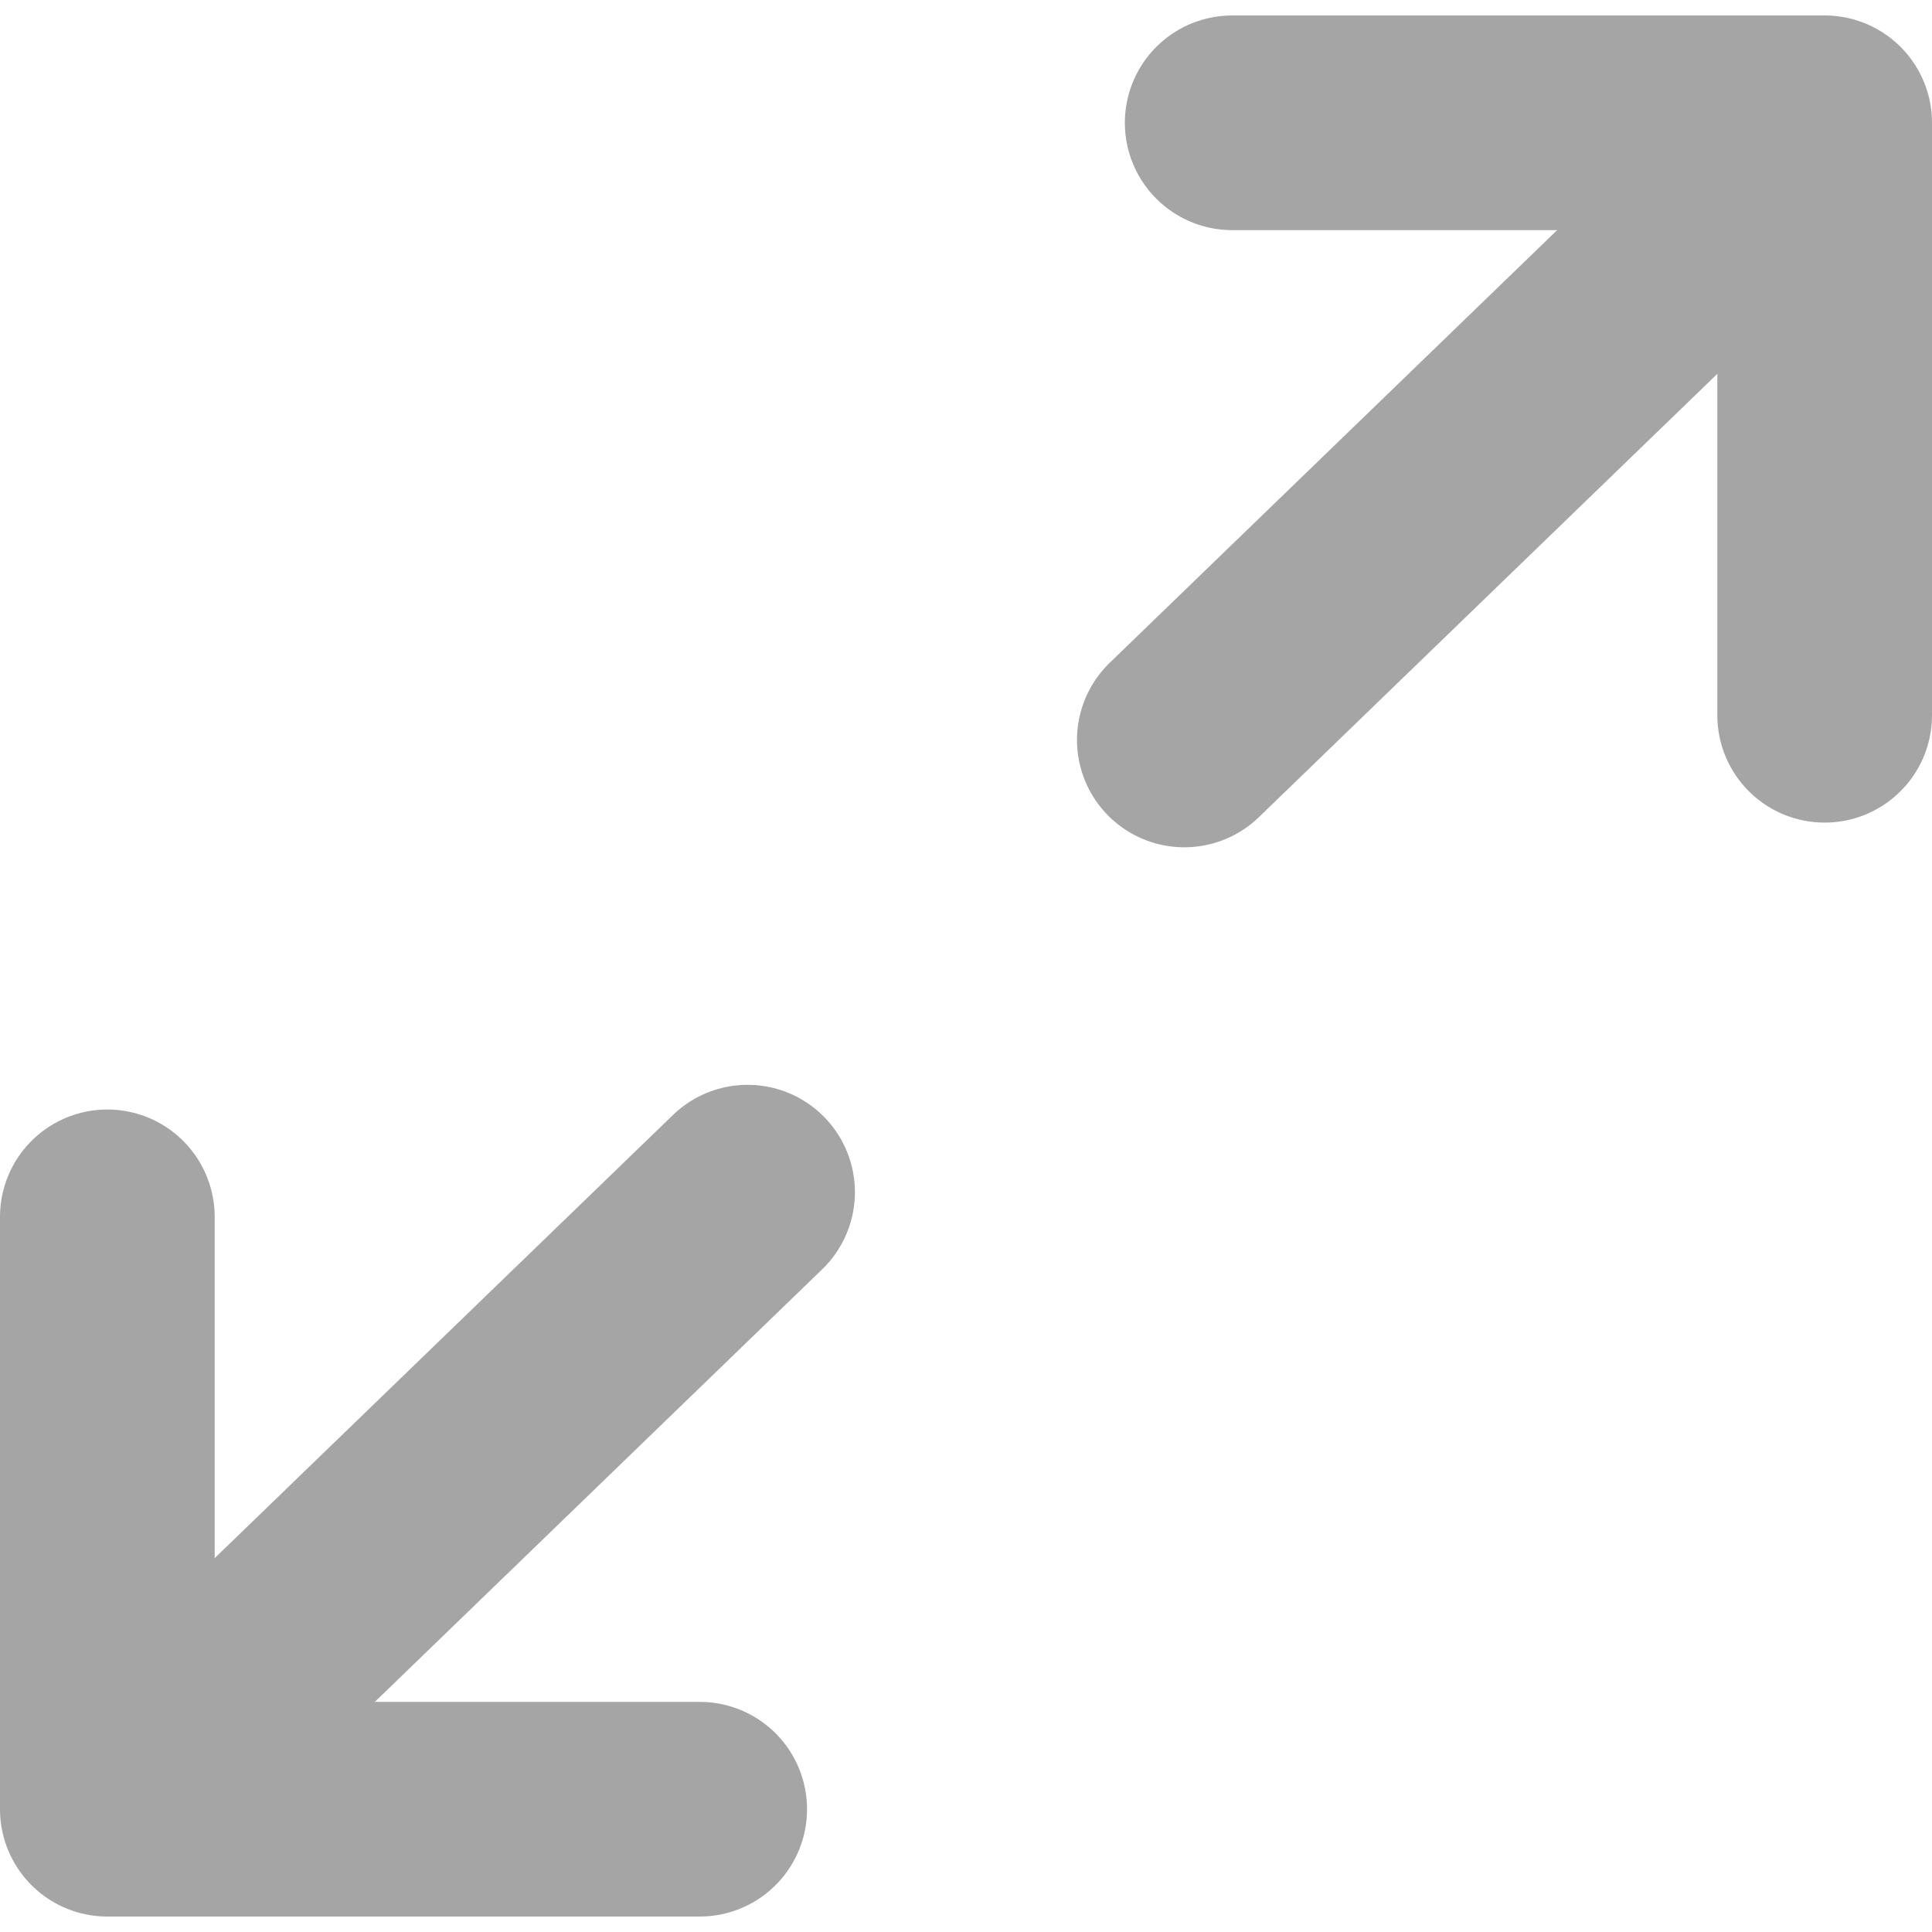 <?xml version="1.0" encoding="utf-8"?>
<!DOCTYPE svg PUBLIC "-//W3C//DTD SVG 1.1//EN" "http://www.w3.org/Graphics/SVG/1.1/DTD/svg11.dtd">
<svg version="1.1" id="Layer_1" xmlns="http://www.w3.org/2000/svg" xmlns:xlink="http://www.w3.org/1999/xlink" x="0px" y="0px"
	 width="18px" height="18px" viewBox="0 0 18 18" enable-background="new 0 0 18 18" xml:space="preserve">
<g>
	<polyline fill="none" stroke="#A5A5A5" stroke-width="2" stroke-linecap="round" stroke-linejoin="round" points="17,6.664 17,1.144 11.48,1.144"/>
	<line fill="none" stroke="#A5A5A5" stroke-width="2" stroke-linecap="round" stroke-linejoin="round" x1="11.034" y1="6.894" x2="16.576" y2="1.535"/>
	<polyline fill="none" stroke="#A5A5A5" stroke-width="2" stroke-linecap="round" stroke-linejoin="round" points="1,11.337 1,16.856 6.519,16.856"/>
	<line fill="none" stroke="#A5A5A5" stroke-width="2" stroke-linecap="round" stroke-linejoin="round" x1="6.965" y1="11.107" x2="1.423" y2="16.466"/>
</g>
</svg>
